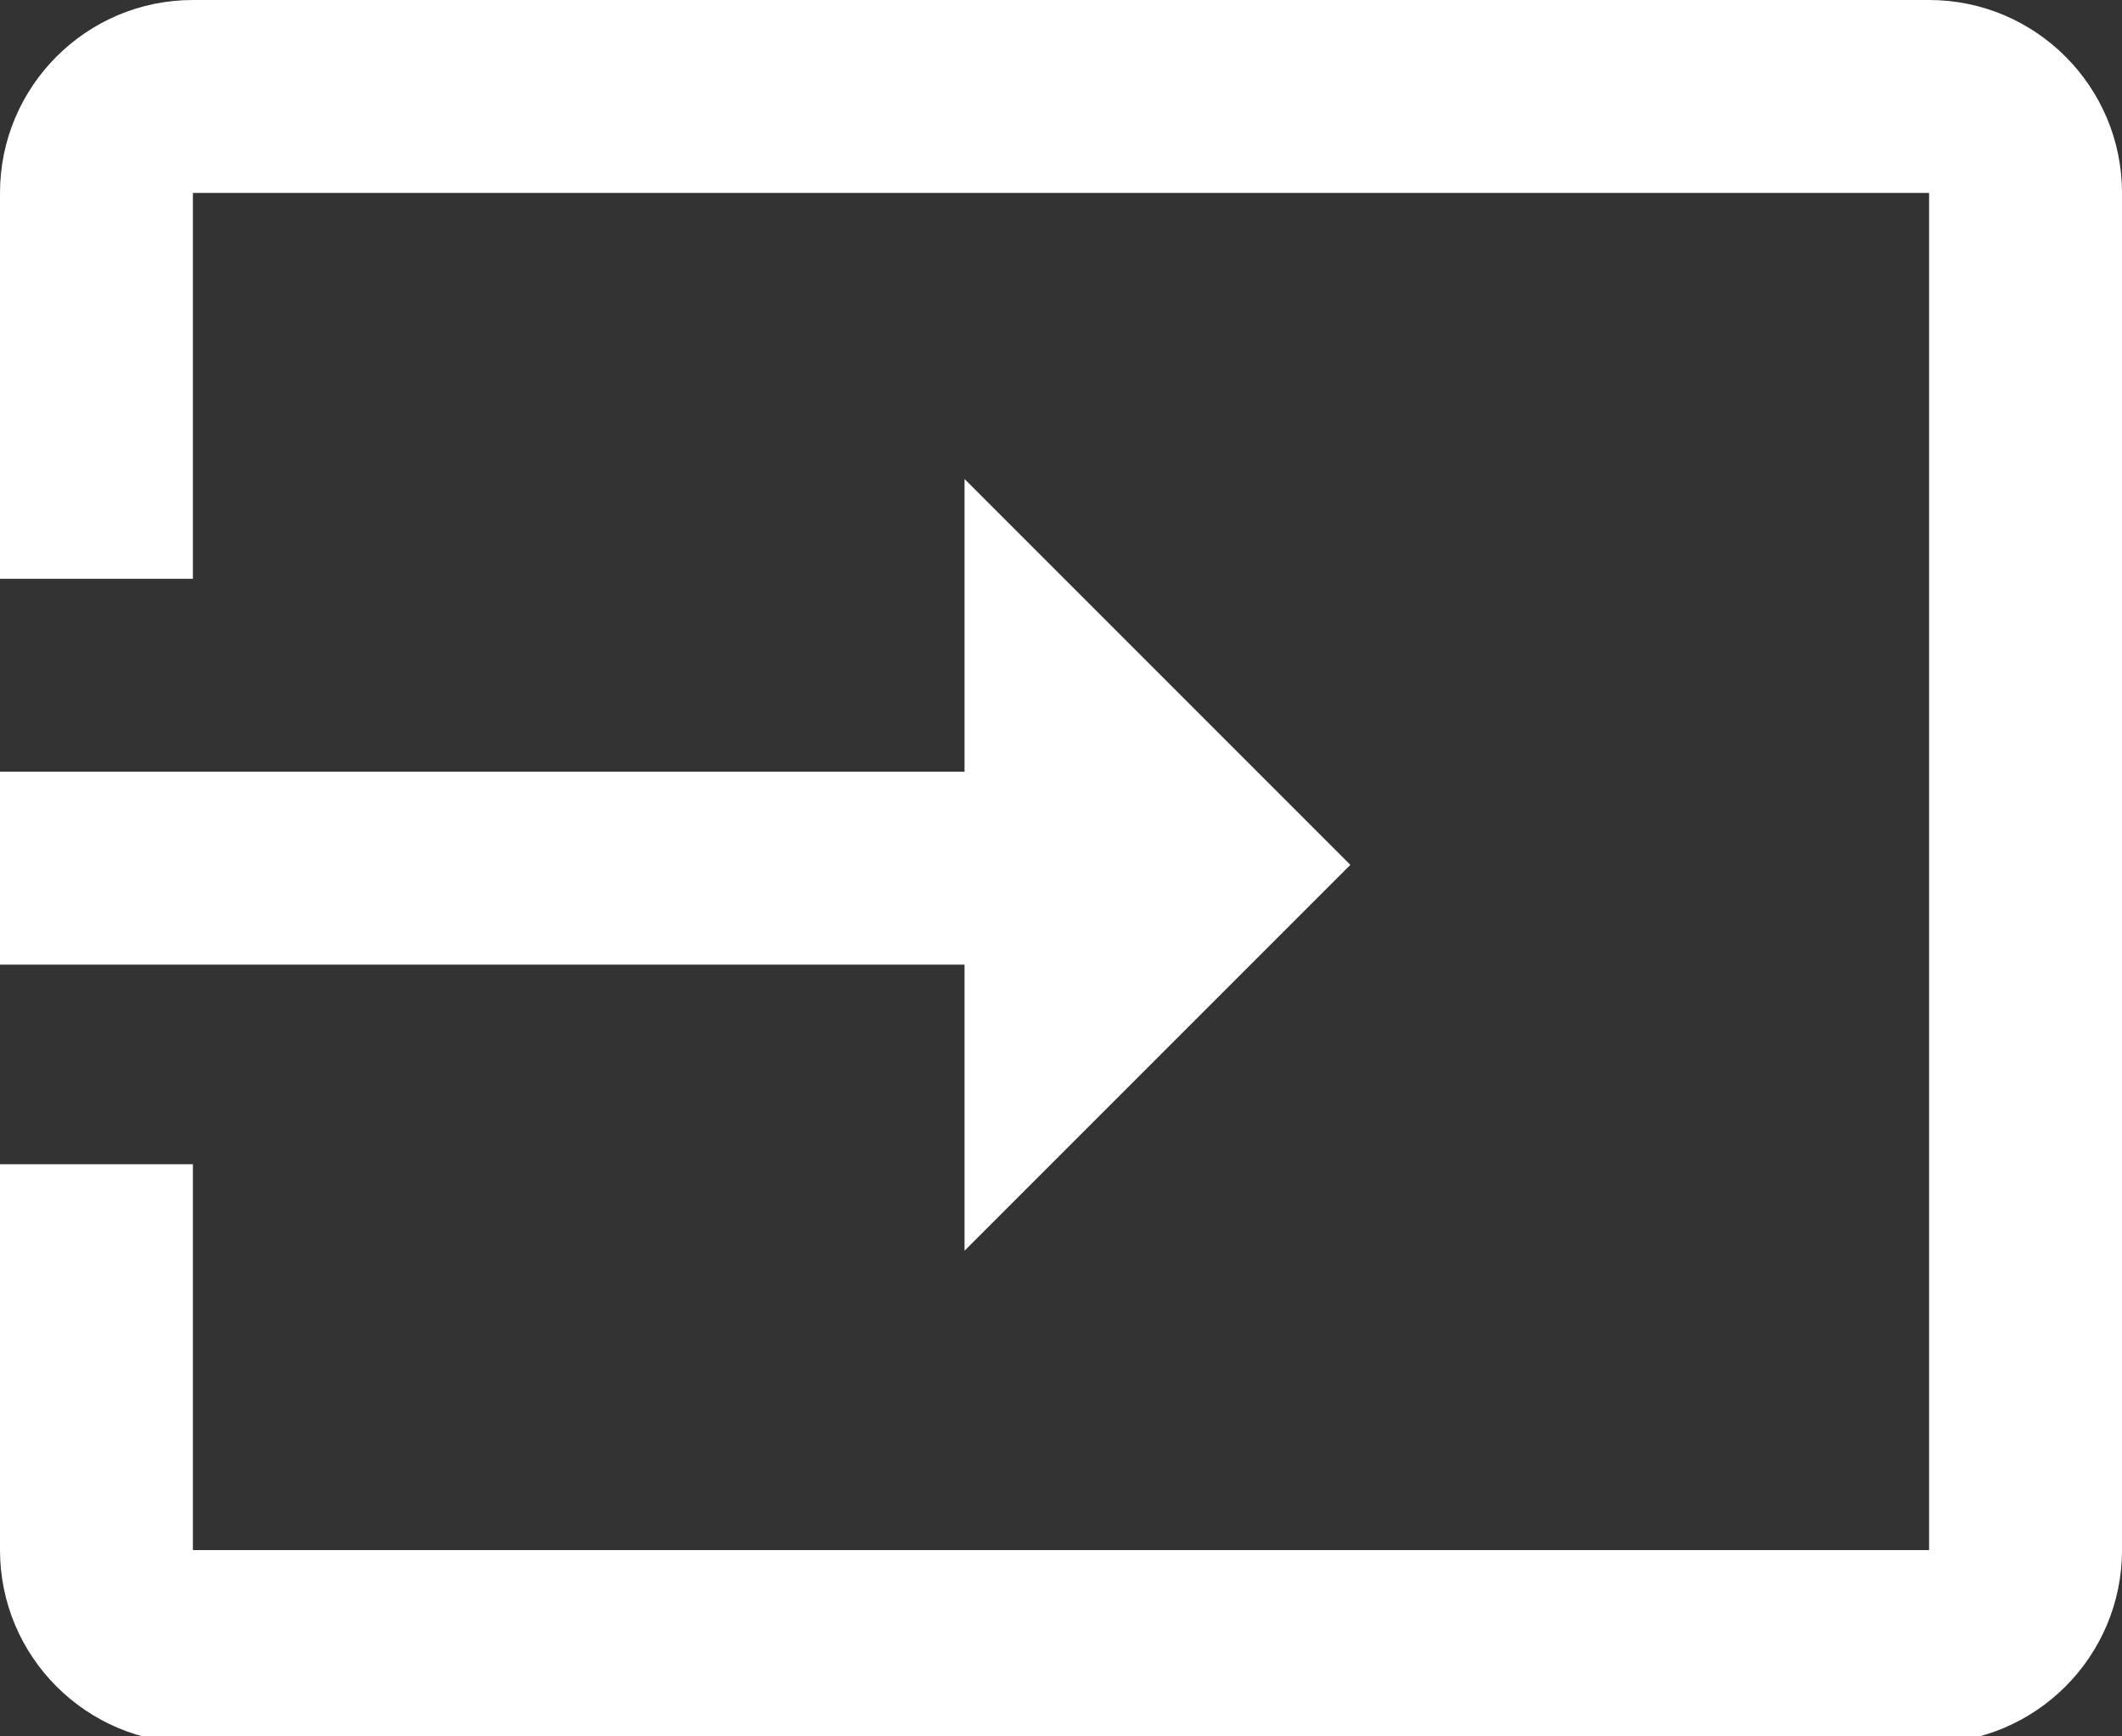 <?xml version="1.0" encoding="utf-8"?>
<!-- Generator: Adobe Illustrator 21.1.0, SVG Export Plug-In . SVG Version: 6.00 Build 0)  -->
<svg version="1.1" id="Layer_1" xmlns="http://www.w3.org/2000/svg" xmlns:xlink="http://www.w3.org/1999/xlink" x="0px" y="0px"
	 viewBox="0 0 31.9 26.1" style="enable-background:new 0 0 31.9 26.1;" xml:space="preserve">
<rect x="0" y="0" width="31.9" height="26.1" fill="#333333" stroke="none"/>
<style type="text/css">
	.st0{fill:#FFFFFF;}
</style>
<path class="st0" d="M29,0H2.9C1.3,0,0,1.3,0,2.9v5.8h2.9V2.9H29v20.4H2.9v-5.8H0v5.8c0,1.6,1.3,2.9,2.9,2.9H29
	c1.6,0,2.9-1.3,2.9-2.9V2.9C31.9,1.3,30.6,0,29,0z M14.5,18.8l5.8-5.8l-5.8-5.8v4.4H0v2.9h14.5V18.8z"/>
</svg>

